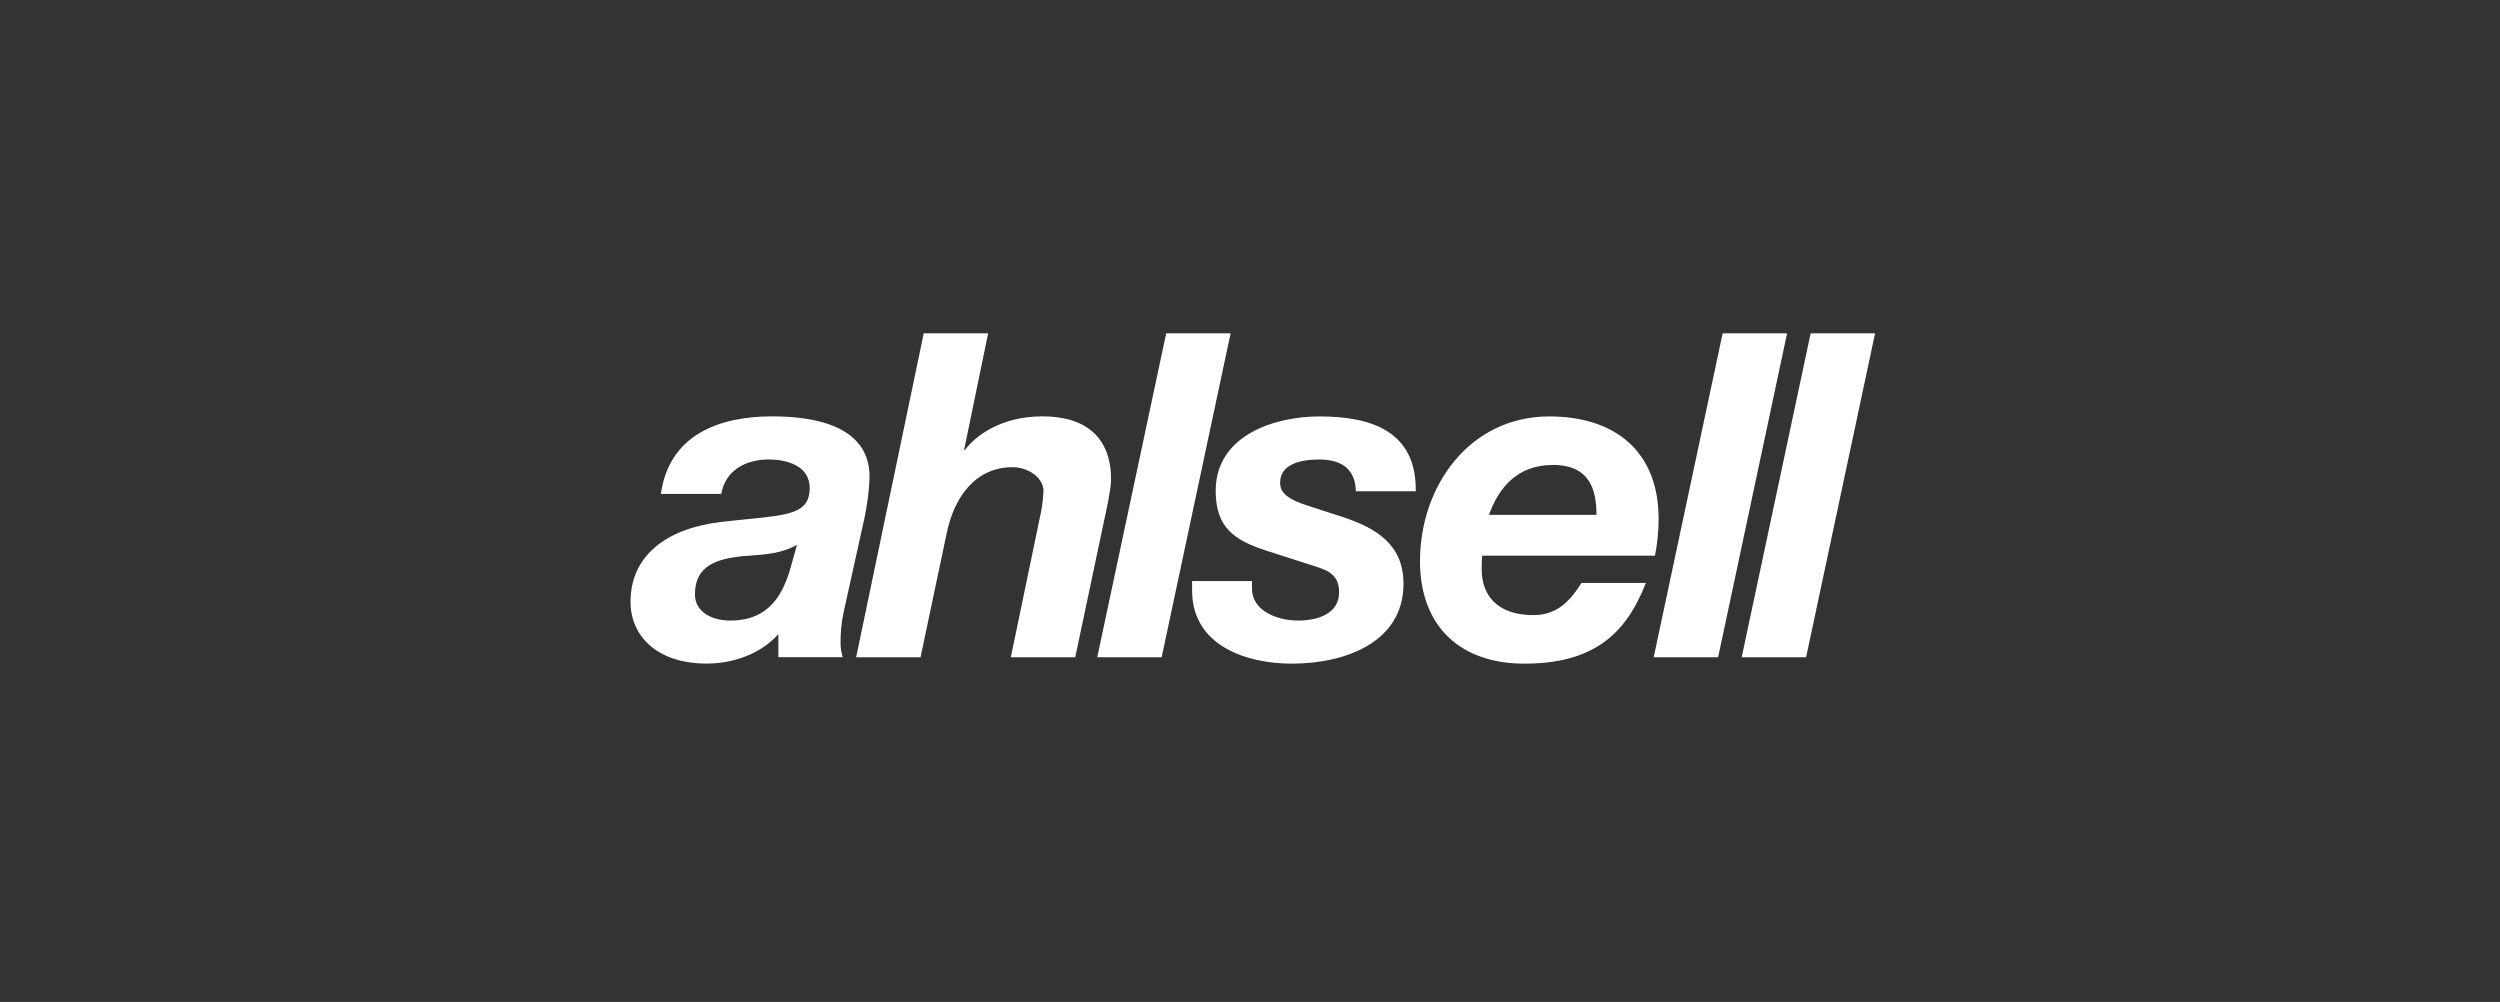 <svg width="262" height="105" viewBox="0 0 262 105" fill="none" xmlns="http://www.w3.org/2000/svg">
<rect x="0" y="0" width="262" height="105" fill="#333333" stroke="none"/>
<path fill-rule="evenodd" clip-rule="evenodd" d="M96.807 34.935H103.557L101.038 47.152H101.132C102.179 45.727 104.841 43.634 109.263 43.634C113.922 43.634 116.44 45.963 116.44 50.243C116.44 51.243 115.919 53.618 115.728 54.475L112.685 68.879H105.934L108.928 54.475C109.161 53.492 109.305 52.489 109.357 51.48C109.357 50.005 107.693 48.961 106.124 48.961C102.035 48.961 99.944 52.382 99.231 55.806L96.473 68.878H89.724L96.807 34.935ZM128.967 34.935H122.216L114.991 68.878H121.742L128.967 34.935ZM180.534 34.935H187.285L180.059 68.878H173.308L180.534 34.935ZM189.756 34.935H196.507L189.28 68.879H182.529L189.756 34.935ZM162.744 48.727C158.941 48.727 157.042 51.199 156.041 53.957H167.309C167.309 51.438 166.69 48.727 162.744 48.727ZM173.823 54.385C173.82 55.678 173.693 56.968 173.442 58.236L155.327 58.236C155.281 58.853 155.281 59.281 155.281 59.661C155.281 62.515 157.04 64.463 160.701 64.463C163.41 64.463 164.74 62.656 165.741 61.089H172.489C170.352 66.603 166.834 69.55 159.75 69.55C153.189 69.55 148.816 65.793 148.816 58.806C148.816 50.962 153.997 43.641 162.366 43.641C169.211 43.641 173.823 47.255 173.823 54.385ZM142.094 51.485C142.047 49.394 140.858 48.158 138.29 48.158C135.913 48.158 134.156 48.823 134.156 50.582C134.156 51.676 134.963 52.341 137.243 53.055L140.619 54.148C144.232 55.335 147.085 57.047 147.085 61.183C147.085 67.27 141.047 69.55 135.389 69.55C130.588 69.55 124.933 67.648 124.933 61.899V60.899H131.209V61.705C131.209 63.941 133.727 65.034 136.058 65.034C138.1 65.034 140.335 64.32 140.335 62.087C140.335 60.375 139.386 59.851 137.912 59.377L132.728 57.714C129.353 56.619 127.404 55.288 127.404 51.439C127.404 45.638 133.536 43.641 138.291 43.641C143.662 43.641 148.465 45.163 148.37 51.485L142.094 51.485ZM76.536 65.034C80.721 65.034 82.099 62.133 82.86 59.473L83.525 57.095C81.975 58 80.153 58.124 78.376 58.245C78.19 58.258 78.006 58.27 77.822 58.284C75.253 58.57 72.829 59.188 72.829 62.277C72.829 64.132 74.588 65.034 76.536 65.034ZM80.579 48.151C78.151 48.151 76.014 49.292 75.586 51.765L69.261 51.764C70.116 45.583 75.346 43.634 80.908 43.634C85.281 43.634 91.225 44.585 91.129 50.1C91.068 51.49 90.893 52.873 90.607 54.236L88.421 64.124C88.188 65.218 88.076 66.333 88.088 67.451C88.097 67.936 88.177 68.416 88.326 68.877H81.575V66.453C79.721 68.543 76.82 69.543 74.063 69.543C68.692 69.543 66.078 66.503 66.078 63.078C66.078 58.373 69.643 55.426 75.492 54.711C76.558 54.584 77.528 54.487 78.407 54.4C82.78 53.964 84.856 53.758 84.856 51.146C84.856 48.722 82.29 48.151 80.579 48.151Z" fill="white"/>
</svg>
